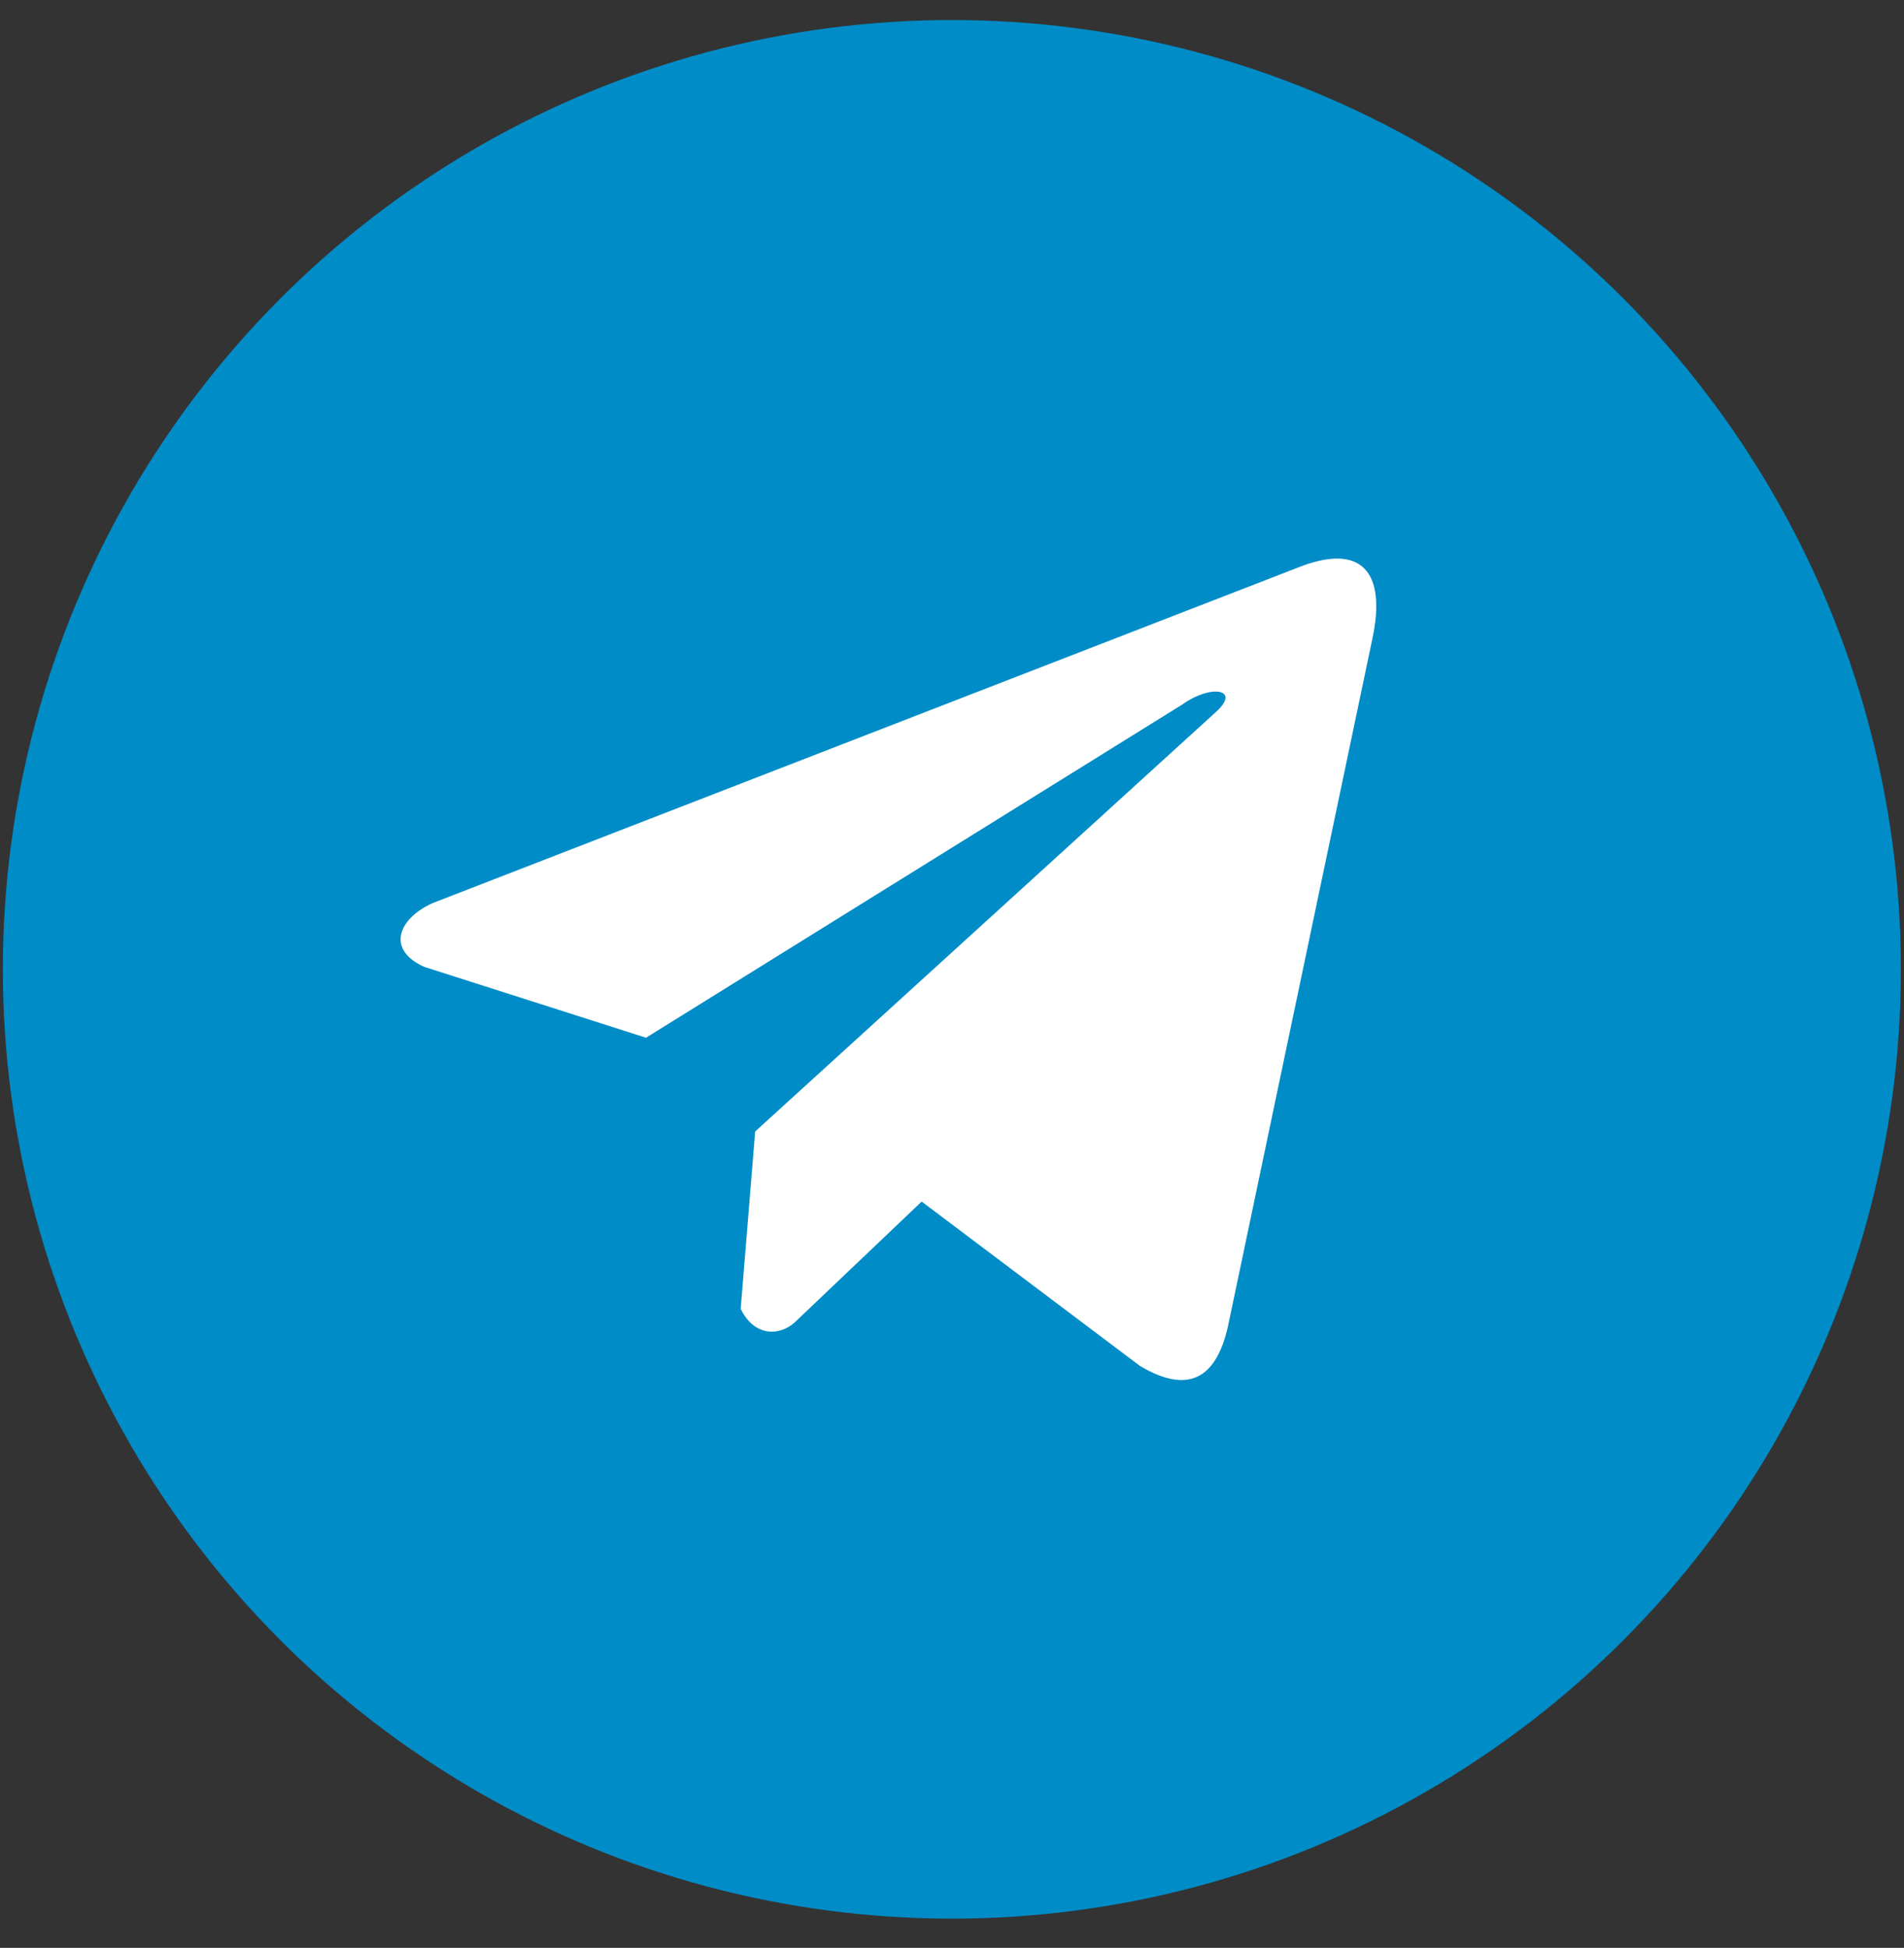 <?xml version="1.0" encoding="UTF-8"?> <svg xmlns="http://www.w3.org/2000/svg" width="44" height="45" viewBox="0 0 44 45" fill="none"><rect x="0" y="0" width="44" height="45" fill="#333333" stroke="none"/><circle cx="21.997" cy="22.394" r="21.931" fill="#008CC7"></circle><path d="M29.974 13.12L9.999 20.863C9.195 21.223 8.923 21.945 9.805 22.337L14.929 23.974L27.32 16.277C27.996 15.794 28.689 15.923 28.093 16.454L17.451 26.14L17.117 30.238C17.426 30.871 17.993 30.874 18.355 30.56L21.299 27.759L26.342 31.555C27.513 32.252 28.15 31.802 28.402 30.524L31.709 14.783C32.053 13.21 31.467 12.518 29.974 13.12Z" fill="white"></path></svg> 